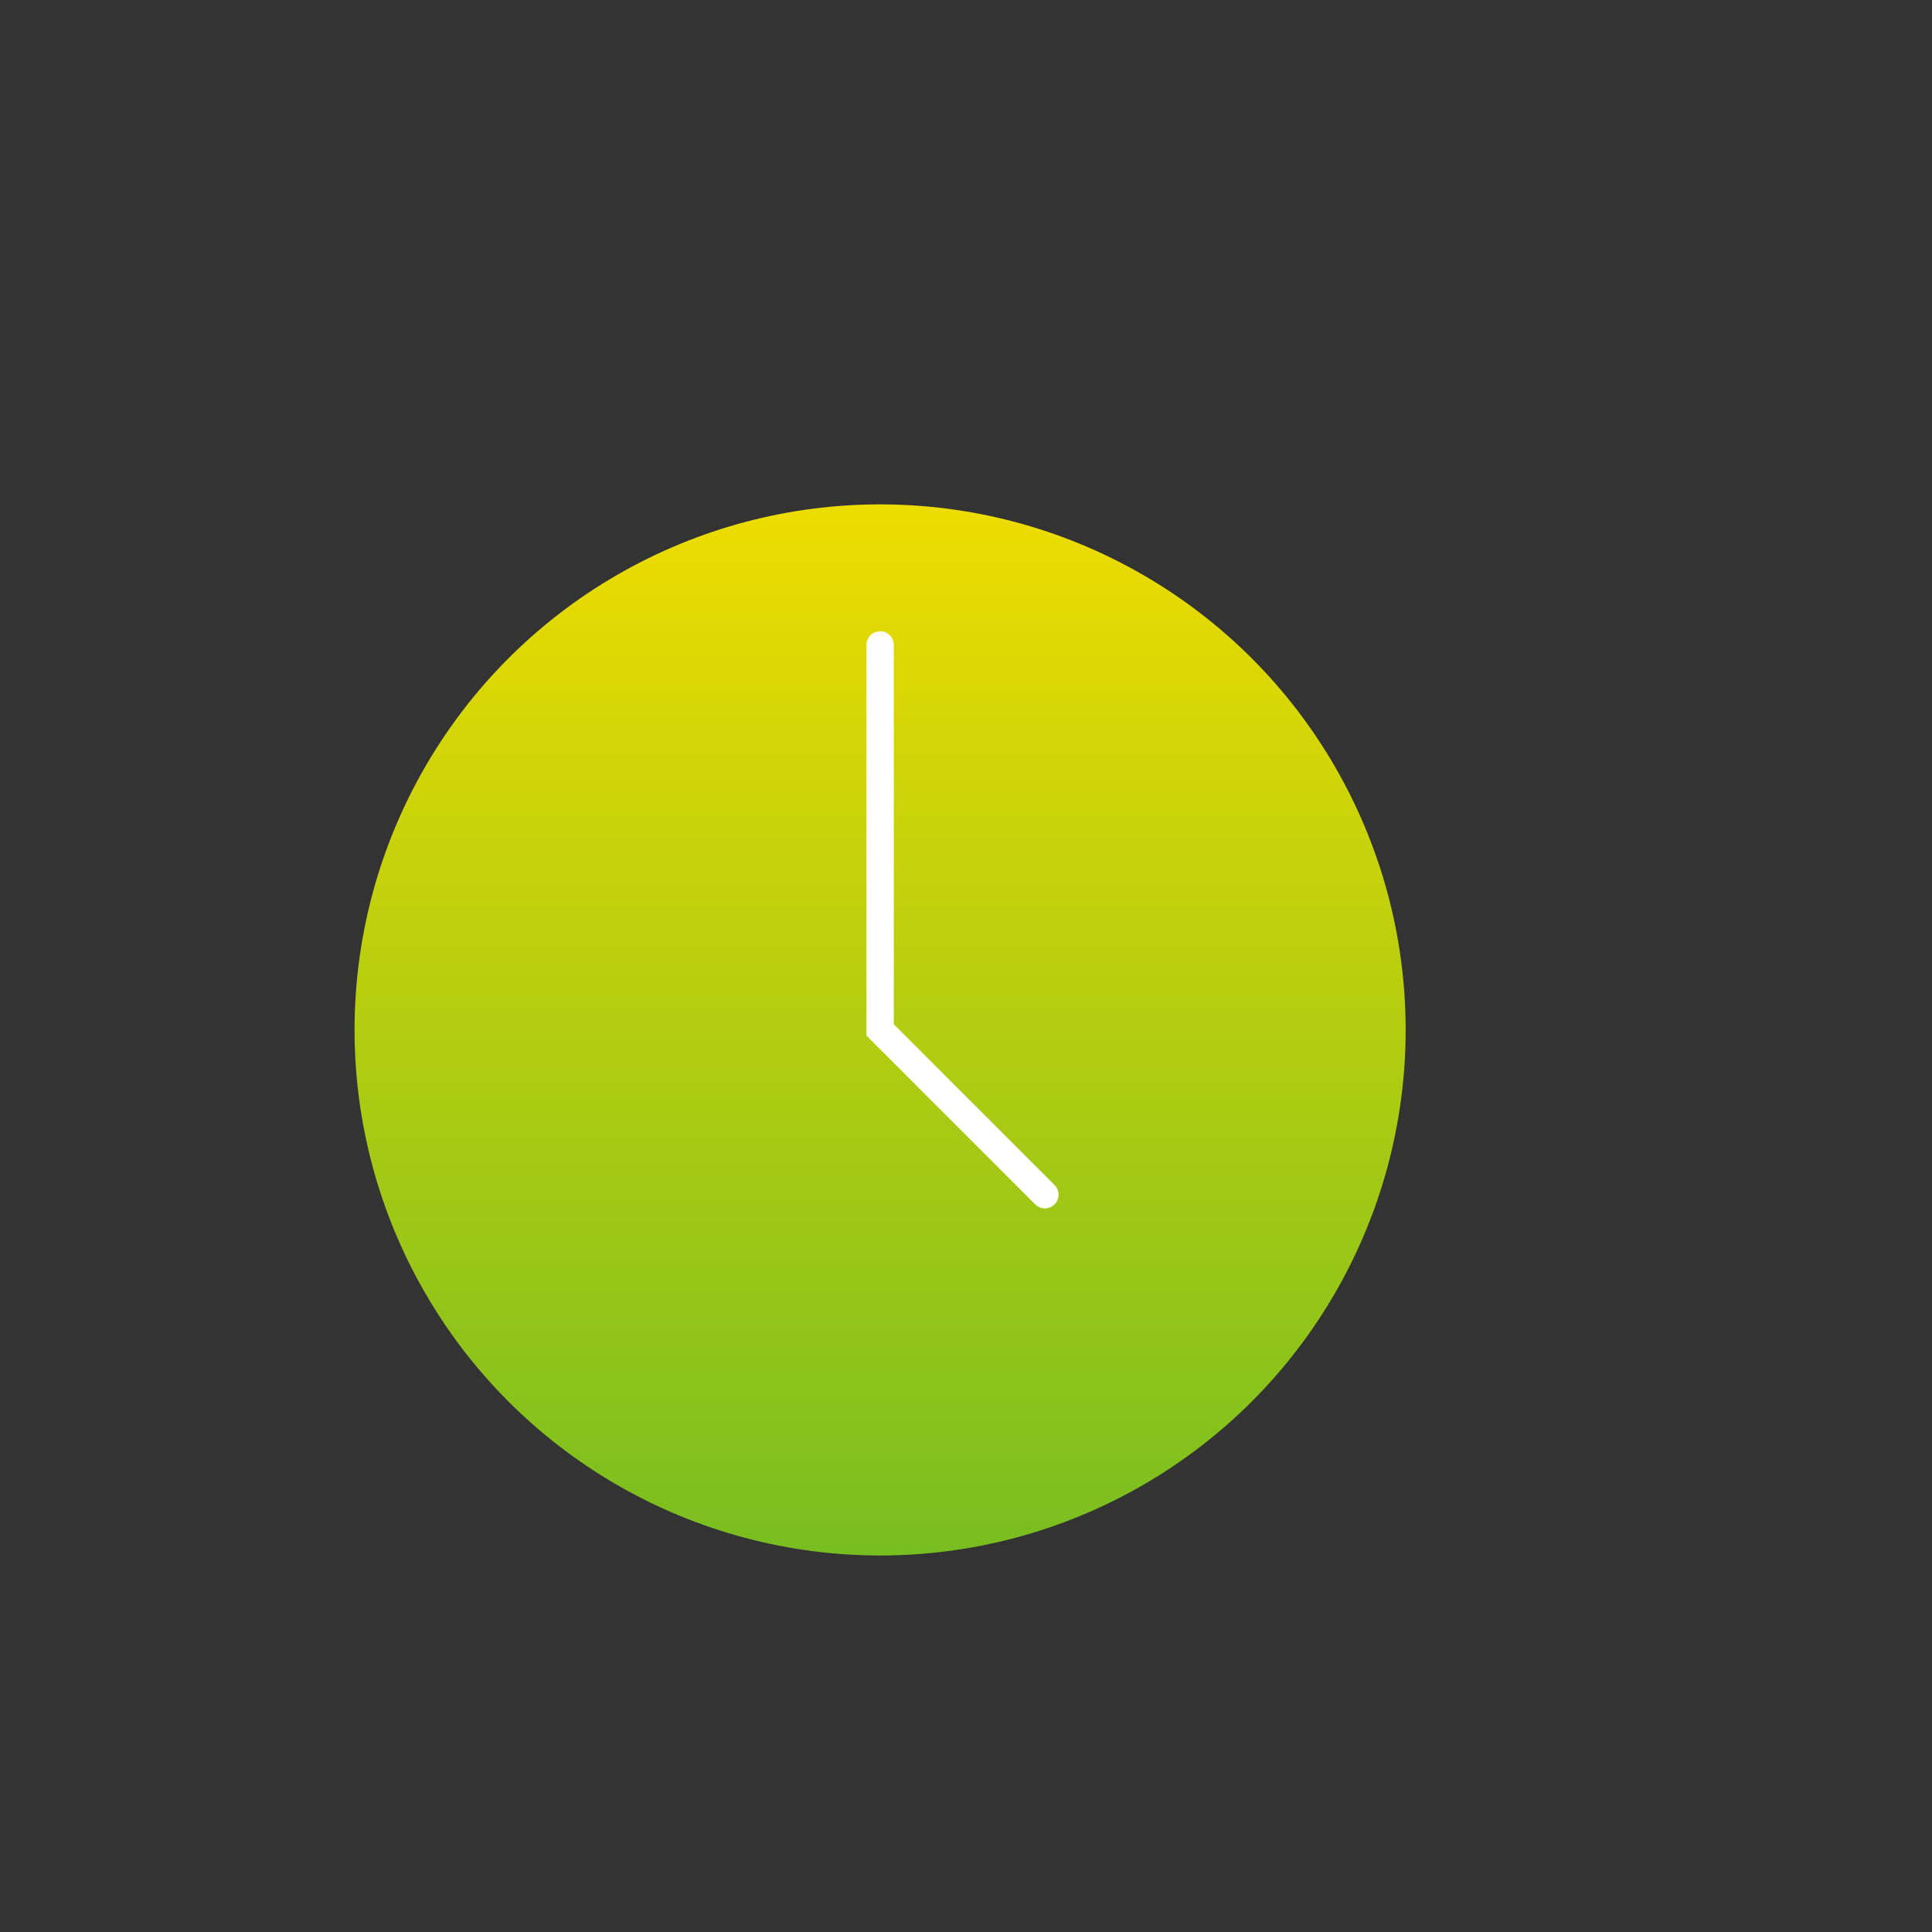 <?xml version="1.0" encoding="UTF-8"?>
<svg id="Ebene_1" data-name="Ebene 1" xmlns="http://www.w3.org/2000/svg" xmlns:xlink="http://www.w3.org/1999/xlink" viewBox="0 0 1200 1200">
  <rect x="0" y="0" width="1200" height="1200" fill="#333333" stroke="none"/>
  <defs>
    <style>
      .cls-1 {
        fill: url(#Unbenannter_Verlauf_3);
      }

      .cls-2 {
        fill: none;
        stroke: #fff;
        stroke-linecap: round;
        stroke-miterlimit: 10;
        stroke-width: 17px;
      }
    </style>
    <linearGradient id="Unbenannter_Verlauf_3" data-name="Unbenannter Verlauf 3" x1="546.65" y1="966.14" x2="546.65" y2="313.28" gradientUnits="userSpaceOnUse">
      <stop offset="0" stop-color="#78be20"/>
      <stop offset="1" stop-color="#eedc00"/>
    </linearGradient>
  </defs>
  <circle class="cls-1" cx="546.65" cy="639.71" r="326.43"/>
  <polyline class="cls-2" points="546.65 400.6 546.65 639.71 648.99 742.06"/>
</svg>